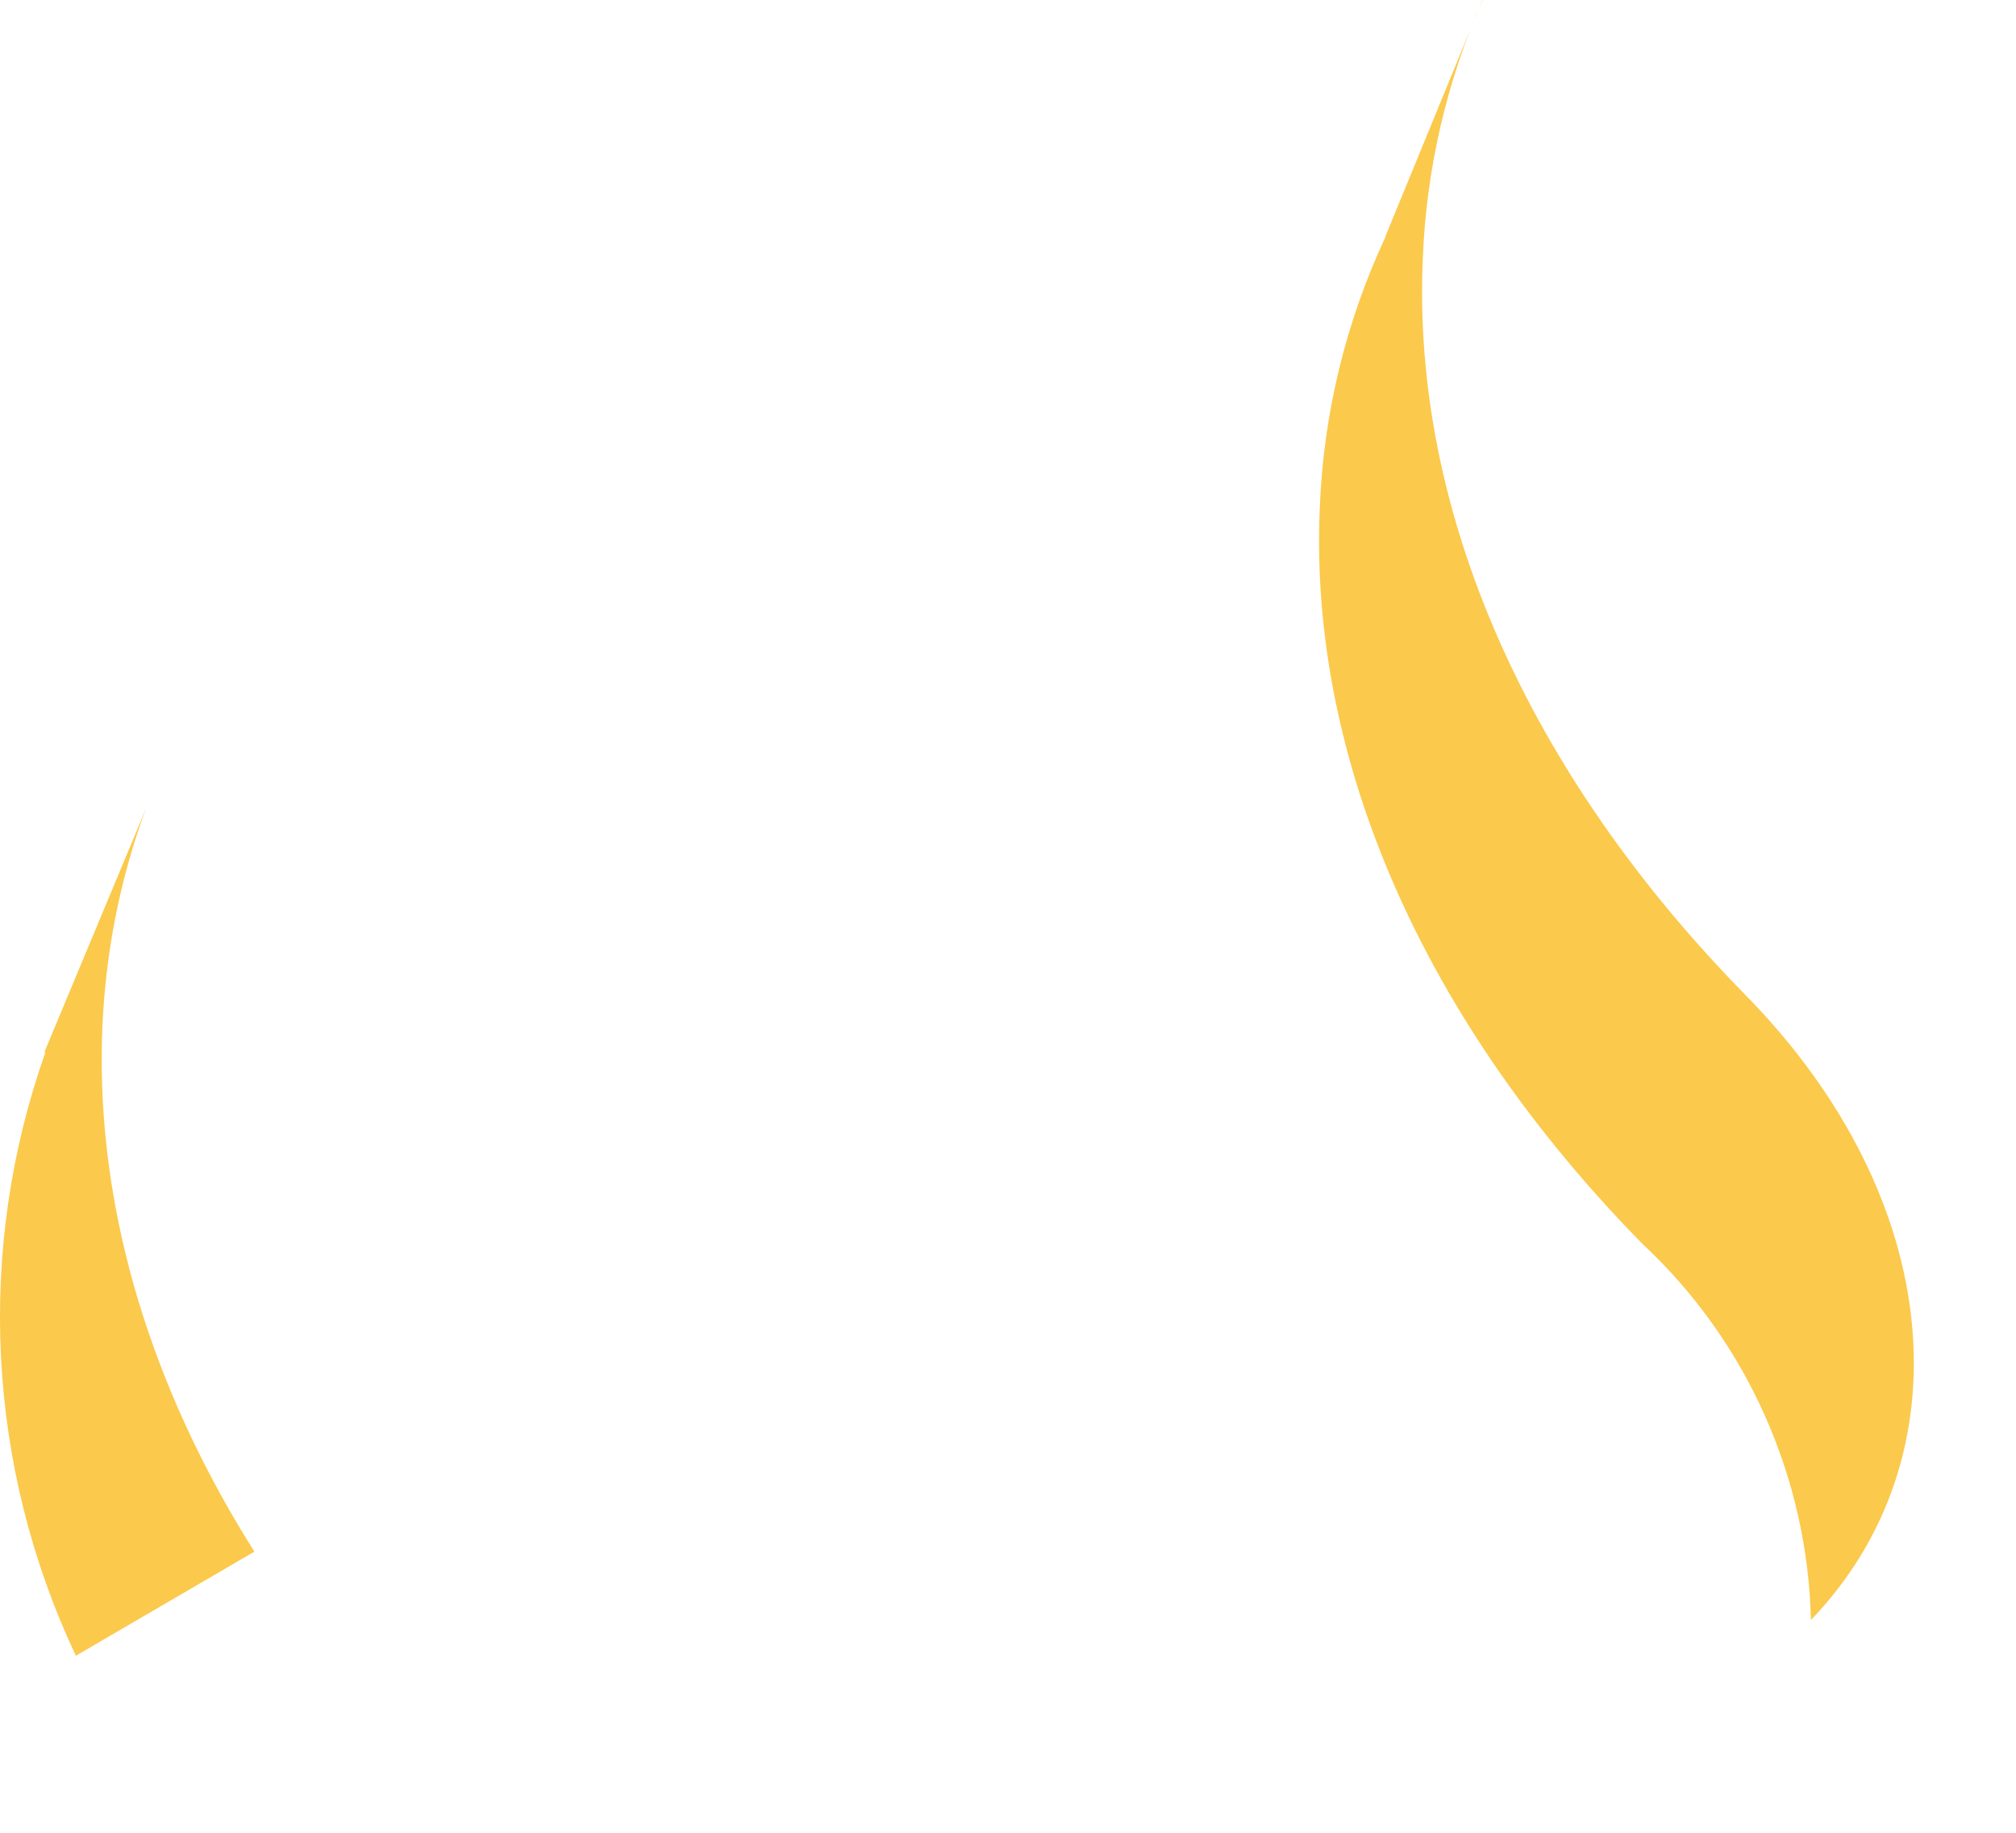 <?xml version="1.0" encoding="utf-8"?>
<svg xmlns="http://www.w3.org/2000/svg" fill="none" height="100%" overflow="visible" preserveAspectRatio="none" style="display: block;" viewBox="0 0 11 10" width="100%">
<path d="M0.414 9.034L1.388 8.466C0.529 7.106 0.338 5.644 0.798 4.408L0.242 5.741H0.248C-0.133 6.817 -0.073 8.001 0.414 9.034ZM8.962 6.787C9.244 7.05 9.471 7.368 9.628 7.72C9.786 8.073 9.872 8.453 9.881 8.839C10.729 7.957 10.622 6.546 9.522 5.427C8.333 4.215 7.705 2.792 7.763 1.418C7.781 0.929 7.892 0.447 8.09 0H8.089L7.558 1.293L7.56 1.292C7.342 1.758 7.22 2.263 7.201 2.777C7.143 4.151 7.771 5.574 8.962 6.787Z" fill="#FBC94B" id="Vector"/>
</svg>